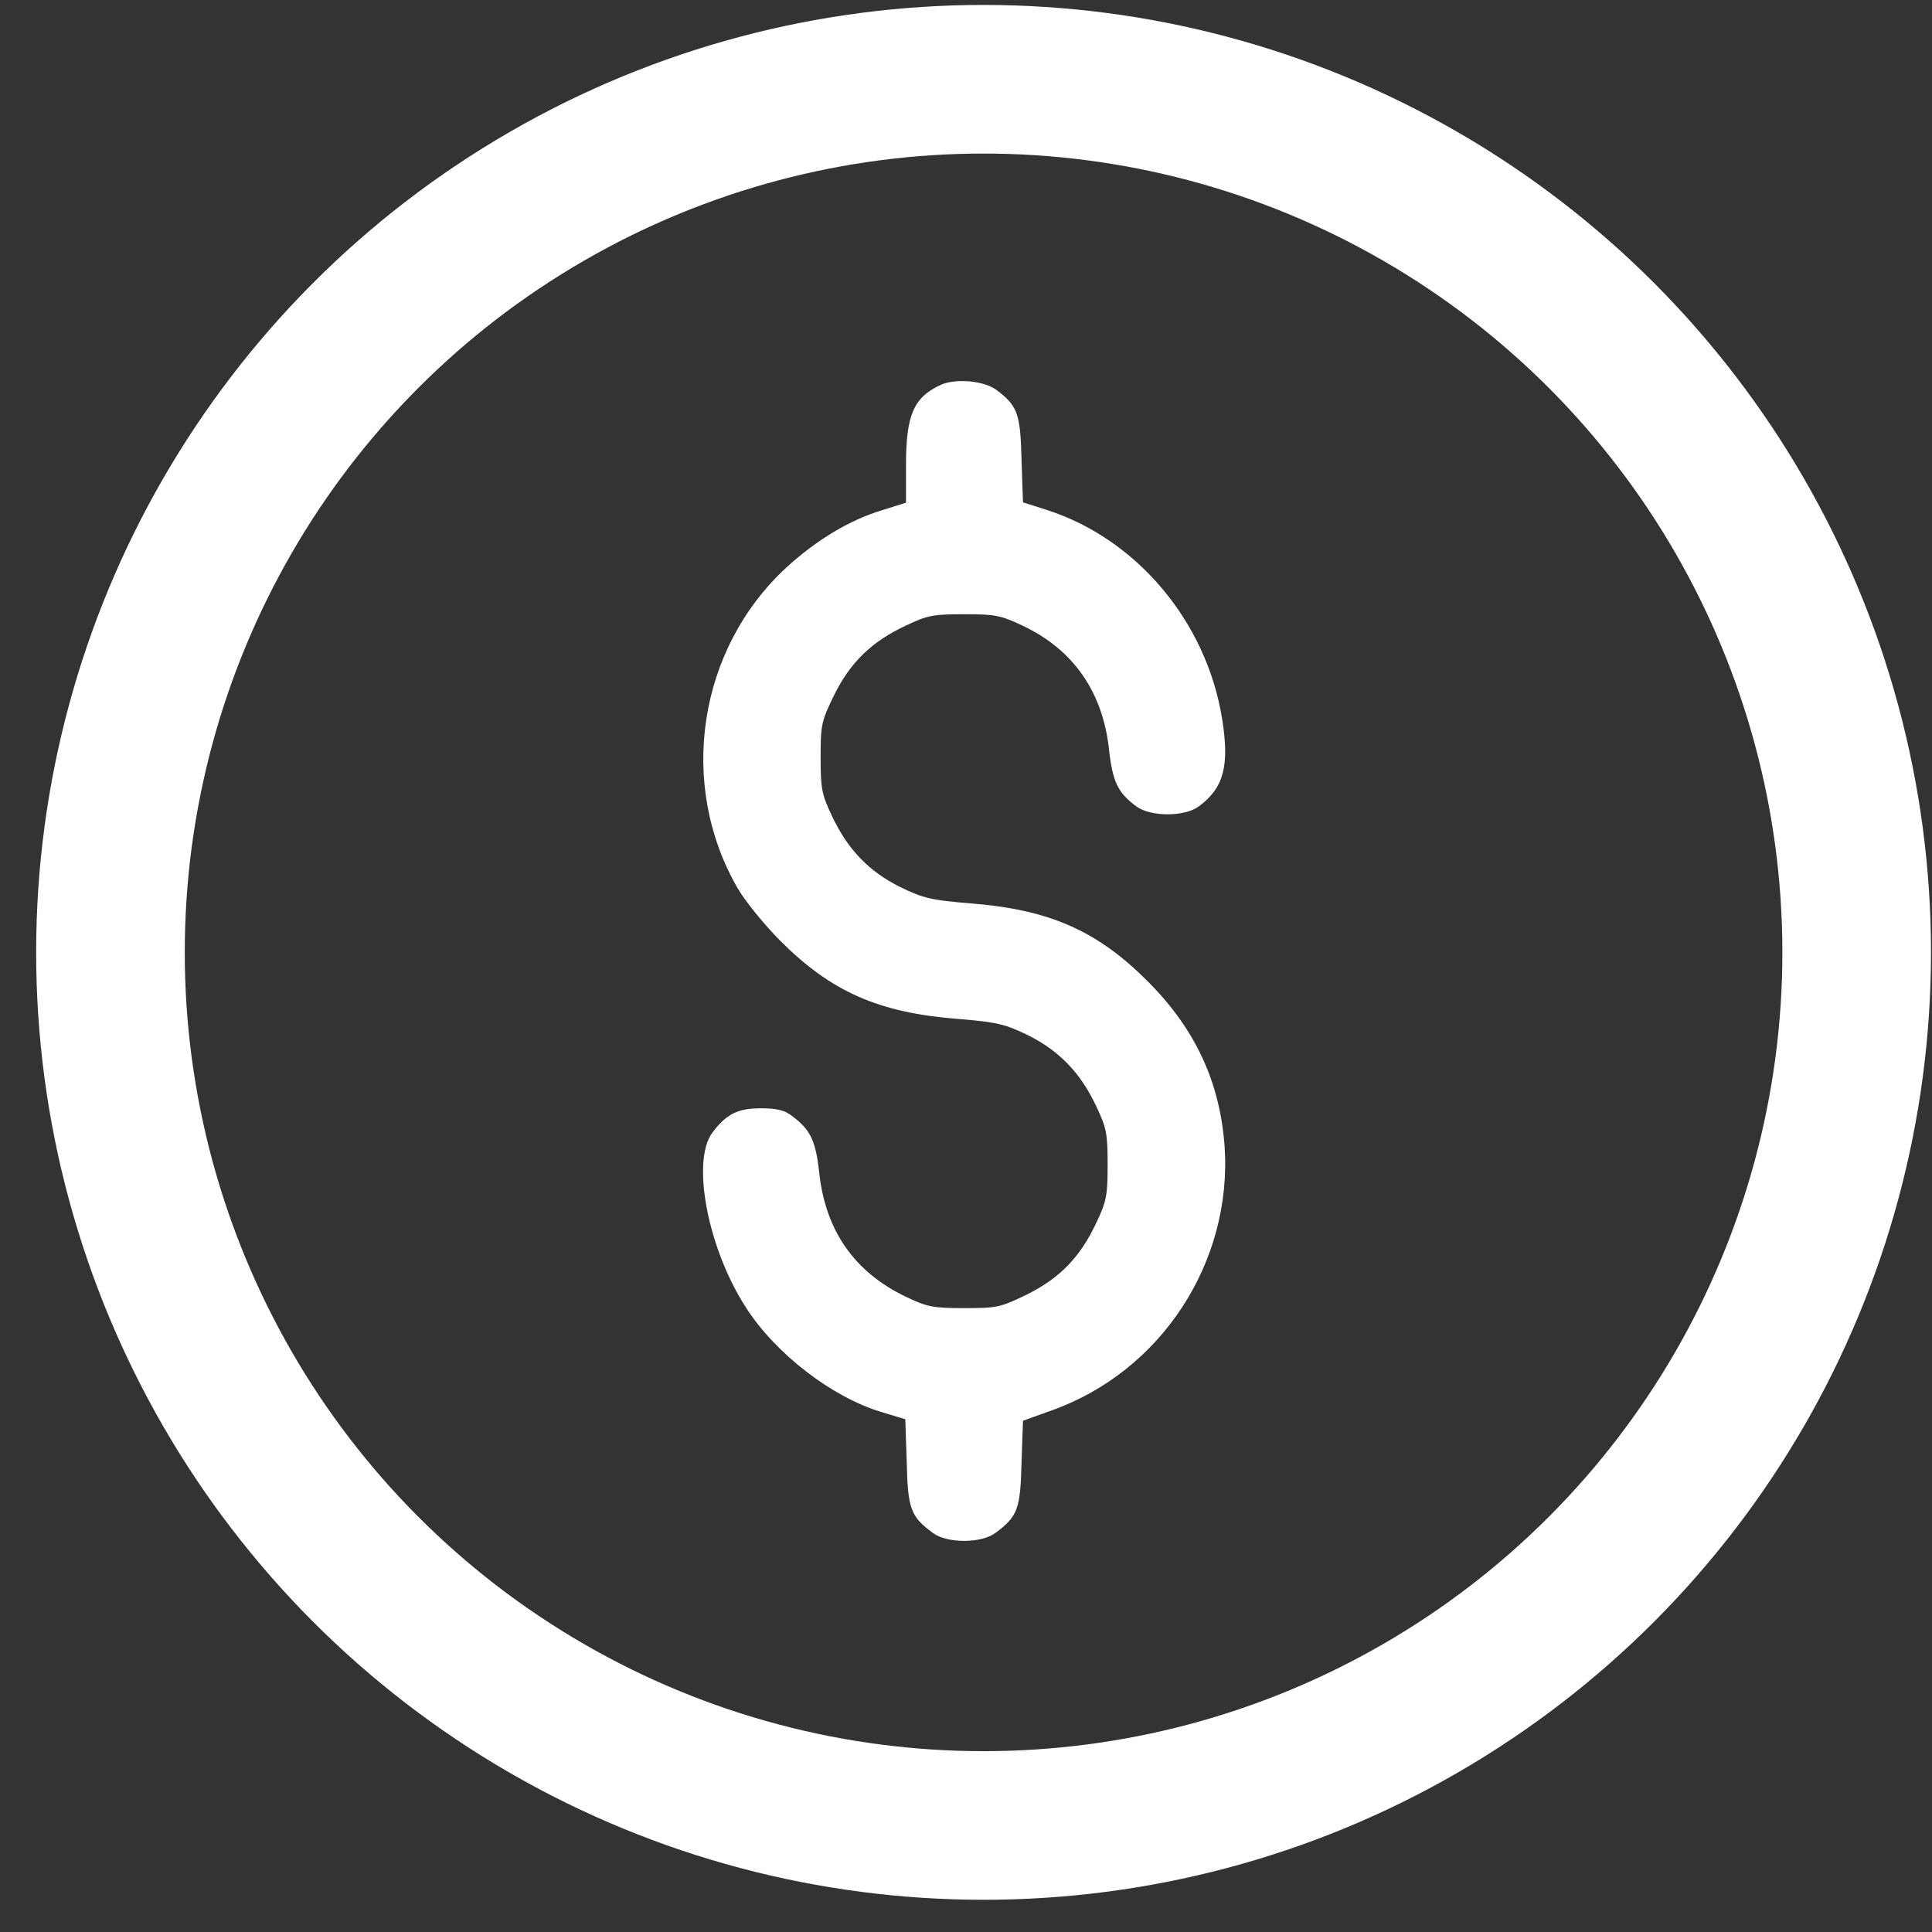 <svg width="52" height="52" viewBox="0 0 52 52" fill="none" xmlns="http://www.w3.org/2000/svg">
<rect x="0" y="0" width="52" height="52" fill="#333333" stroke="none"/>
<circle cx="26.473" cy="25.633" r="23.5" stroke="white" stroke-width="4"/>
<path d="M25.314 10.362C24.59 10.695 24.385 11.174 24.385 12.523V13.53L23.73 13.736C22.86 14 21.97 14.537 21.159 15.28C18.782 17.48 18.235 21.118 19.858 23.914C20.063 24.266 20.582 24.902 21.012 25.332C22.371 26.691 23.652 27.258 25.774 27.424C26.839 27.512 27.045 27.561 27.671 27.864C28.511 28.285 29.078 28.872 29.499 29.761C29.782 30.358 29.812 30.505 29.812 31.345C29.812 32.186 29.782 32.333 29.499 32.929C29.069 33.839 28.521 34.406 27.631 34.846C26.927 35.188 26.839 35.208 25.959 35.208C25.109 35.208 24.962 35.178 24.385 34.904C22.997 34.24 22.215 33.125 22.048 31.551C21.951 30.69 21.814 30.407 21.315 30.035C21.119 29.879 20.904 29.83 20.474 29.83C19.858 29.83 19.545 29.986 19.174 30.485C18.597 31.257 19.056 33.633 20.093 35.217C20.885 36.44 22.39 37.603 23.72 38.004L24.366 38.2L24.405 39.363C24.434 40.615 24.512 40.82 25.109 41.26C25.49 41.544 26.409 41.544 26.791 41.26C27.387 40.82 27.465 40.615 27.494 39.383L27.534 38.239L28.296 37.965C31.249 36.919 33.175 33.976 32.96 30.847C32.833 29.116 32.168 27.689 30.887 26.408C29.528 25.049 28.247 24.481 26.126 24.315C25.06 24.227 24.855 24.178 24.229 23.875C23.388 23.455 22.821 22.868 22.4 21.978C22.117 21.382 22.087 21.235 22.087 20.384C22.087 19.505 22.107 19.416 22.449 18.712C22.889 17.823 23.456 17.275 24.366 16.845C24.962 16.561 25.109 16.532 25.95 16.532C26.791 16.532 26.937 16.561 27.534 16.845C28.893 17.49 29.685 18.625 29.851 20.189C29.949 21.049 30.086 21.333 30.584 21.704C30.966 21.988 31.885 21.988 32.266 21.704C32.941 21.206 33.097 20.609 32.892 19.338C32.471 16.737 30.604 14.508 28.179 13.726L27.534 13.521L27.494 12.367C27.465 11.125 27.387 10.92 26.81 10.489C26.478 10.245 25.705 10.177 25.314 10.362Z" fill="white"/>
</svg>
